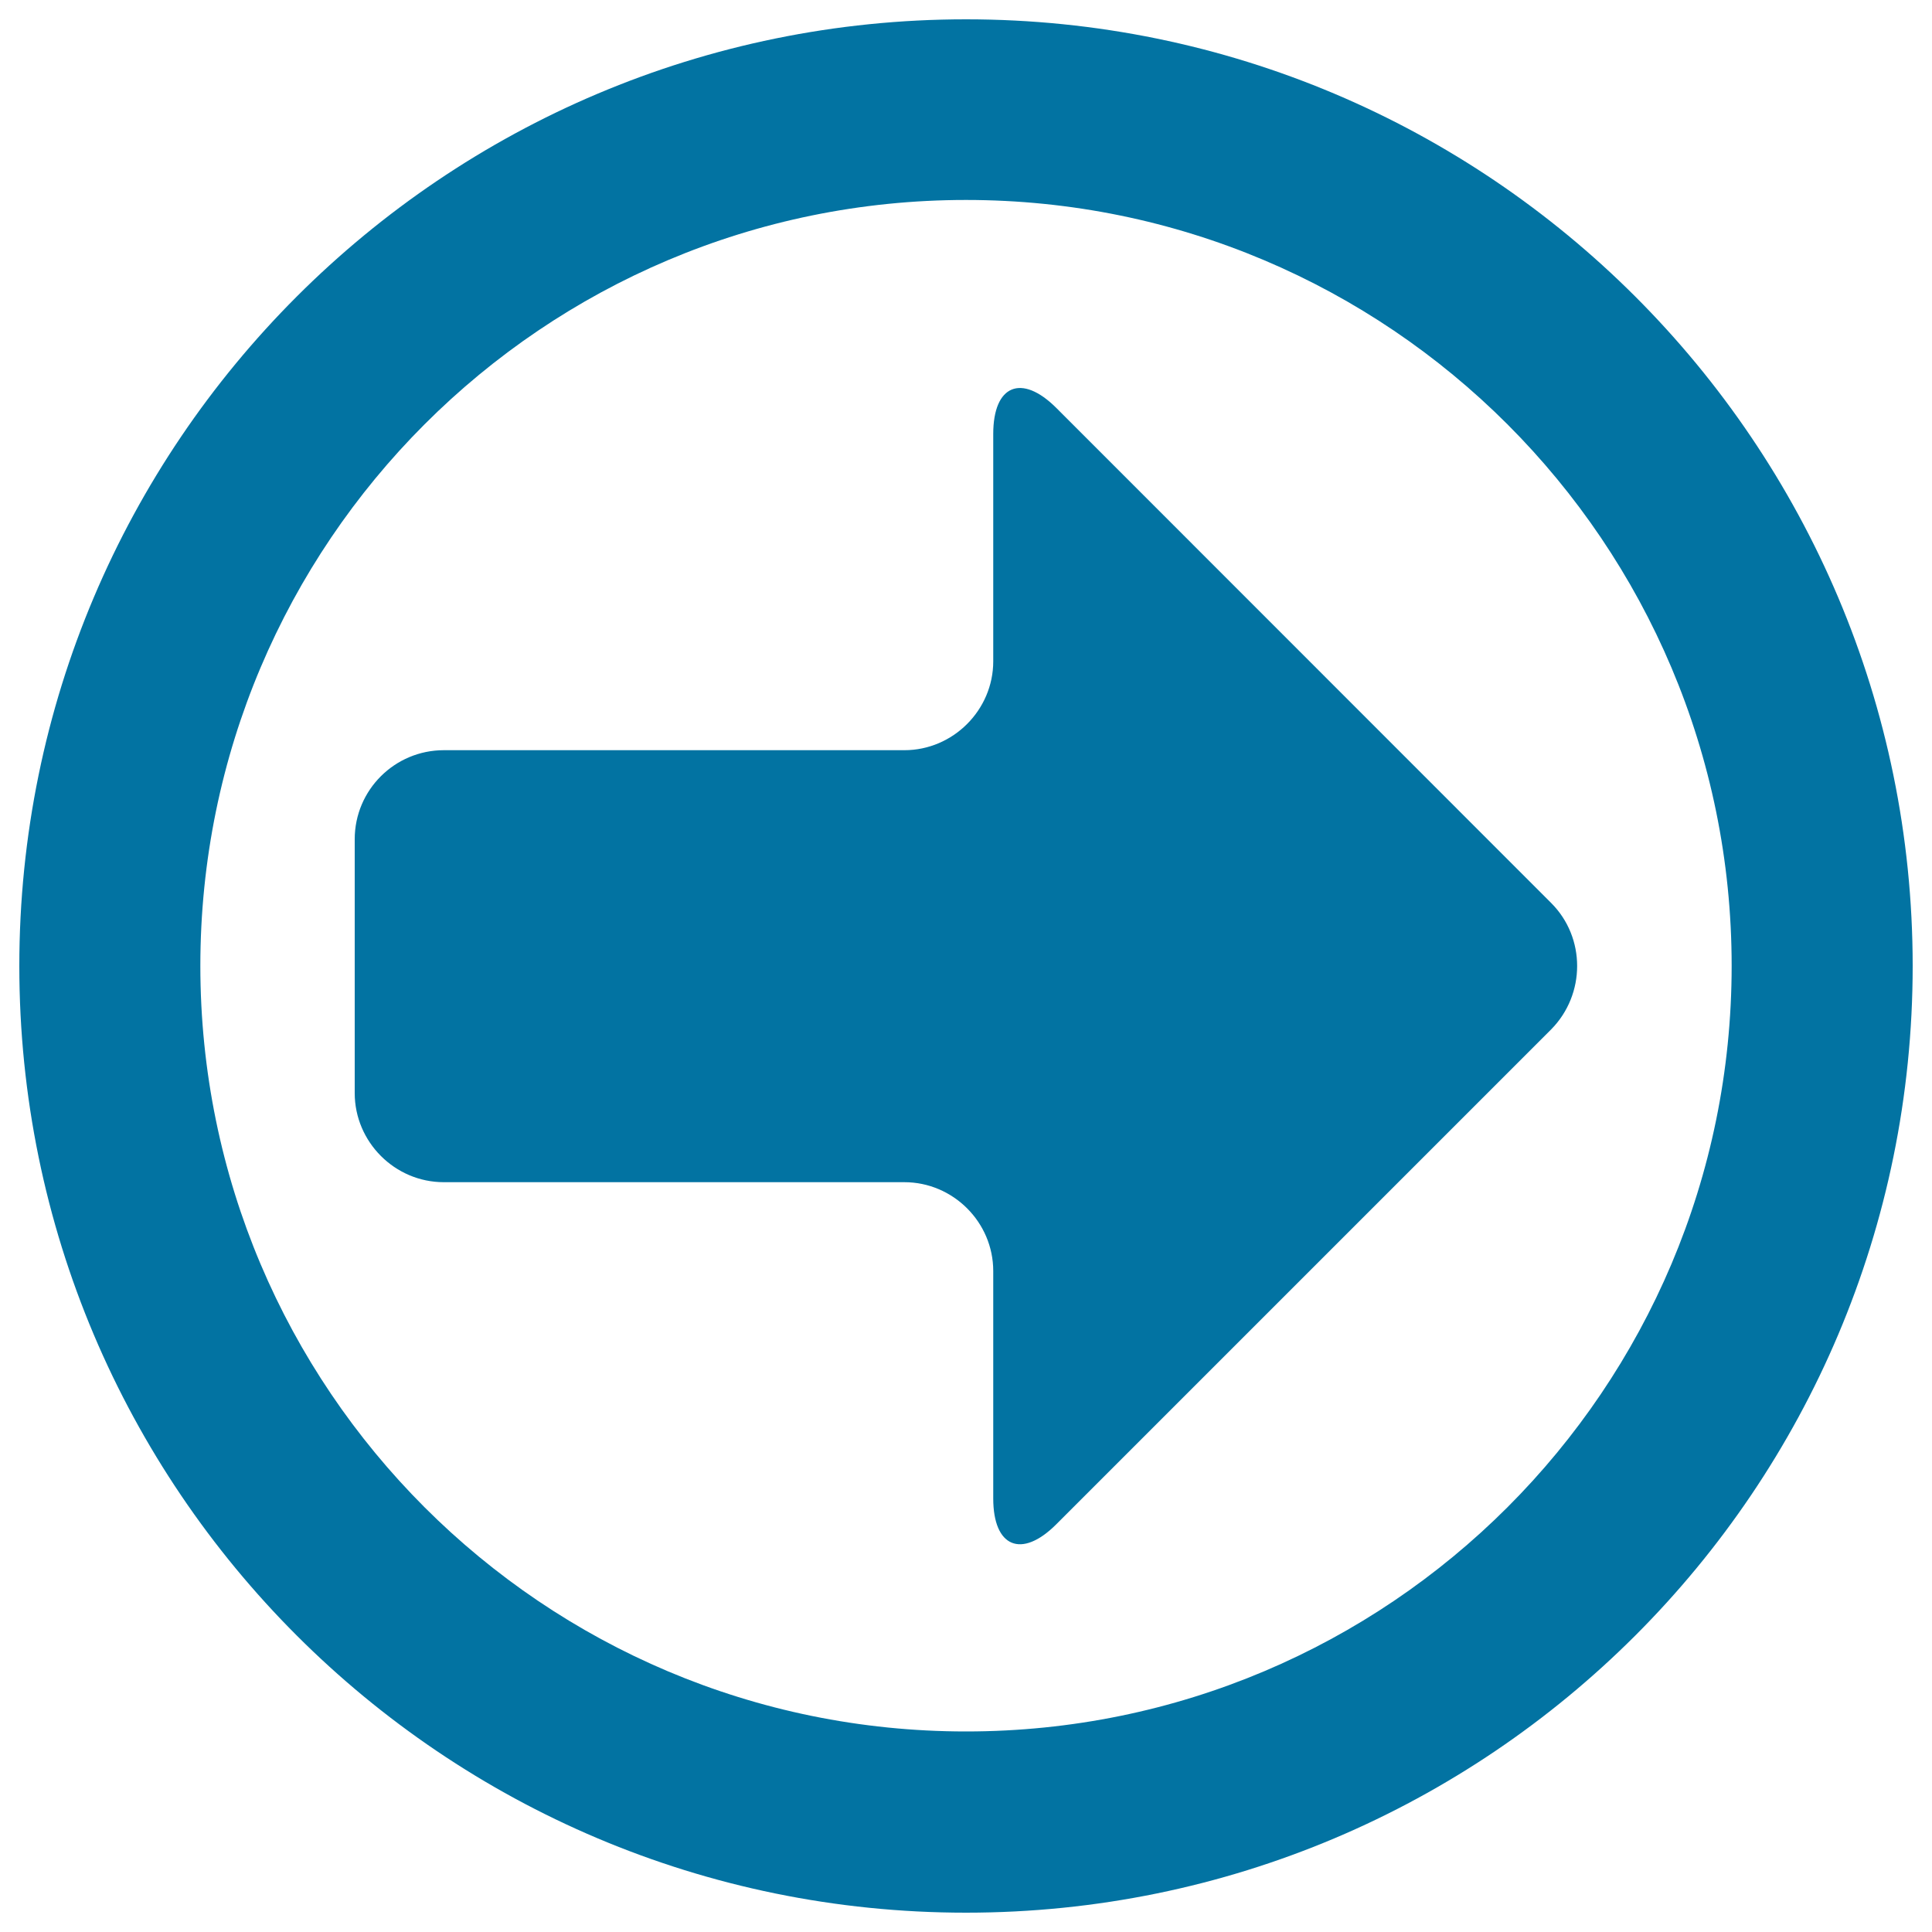 <svg xmlns="http://www.w3.org/2000/svg" viewBox="0 0 1000 1000" style="fill:#0273a2">
<title>Arrow To Right In A Circle SVG icon</title>
<g><path d="M500,10c-270.5,0-490,219.4-490,490C10,770.6,229.4,990,500,990c270.7,0,490-219.4,490-490.1C989.9,229.4,770.6,10,500,10z M500,896.2c-218.9,0-396.3-177.3-396.3-396.3c0-218.9,177.4-396.4,396.3-396.4c218.9,0,396.3,177.5,396.3,396.4C896.3,718.9,718.9,896.2,500,896.2z M802.9,467.4L546.7,211.1c-18-17.9-32.6-11.8-32.6,13.5v117.7c0,25.2-20.8,46-46,46H229.7c-25.3,0-46.1,20.5-46.1,46.1v131.4c0,25.2,20.7,46.1,46.1,46.1h238.4c25.2,0,46,20.7,46,46v117.7c0,25.2,14.6,31.3,32.5,13.5l256.3-256.3C820.8,514.6,820.8,485.3,802.9,467.4z"/></g>
</svg>